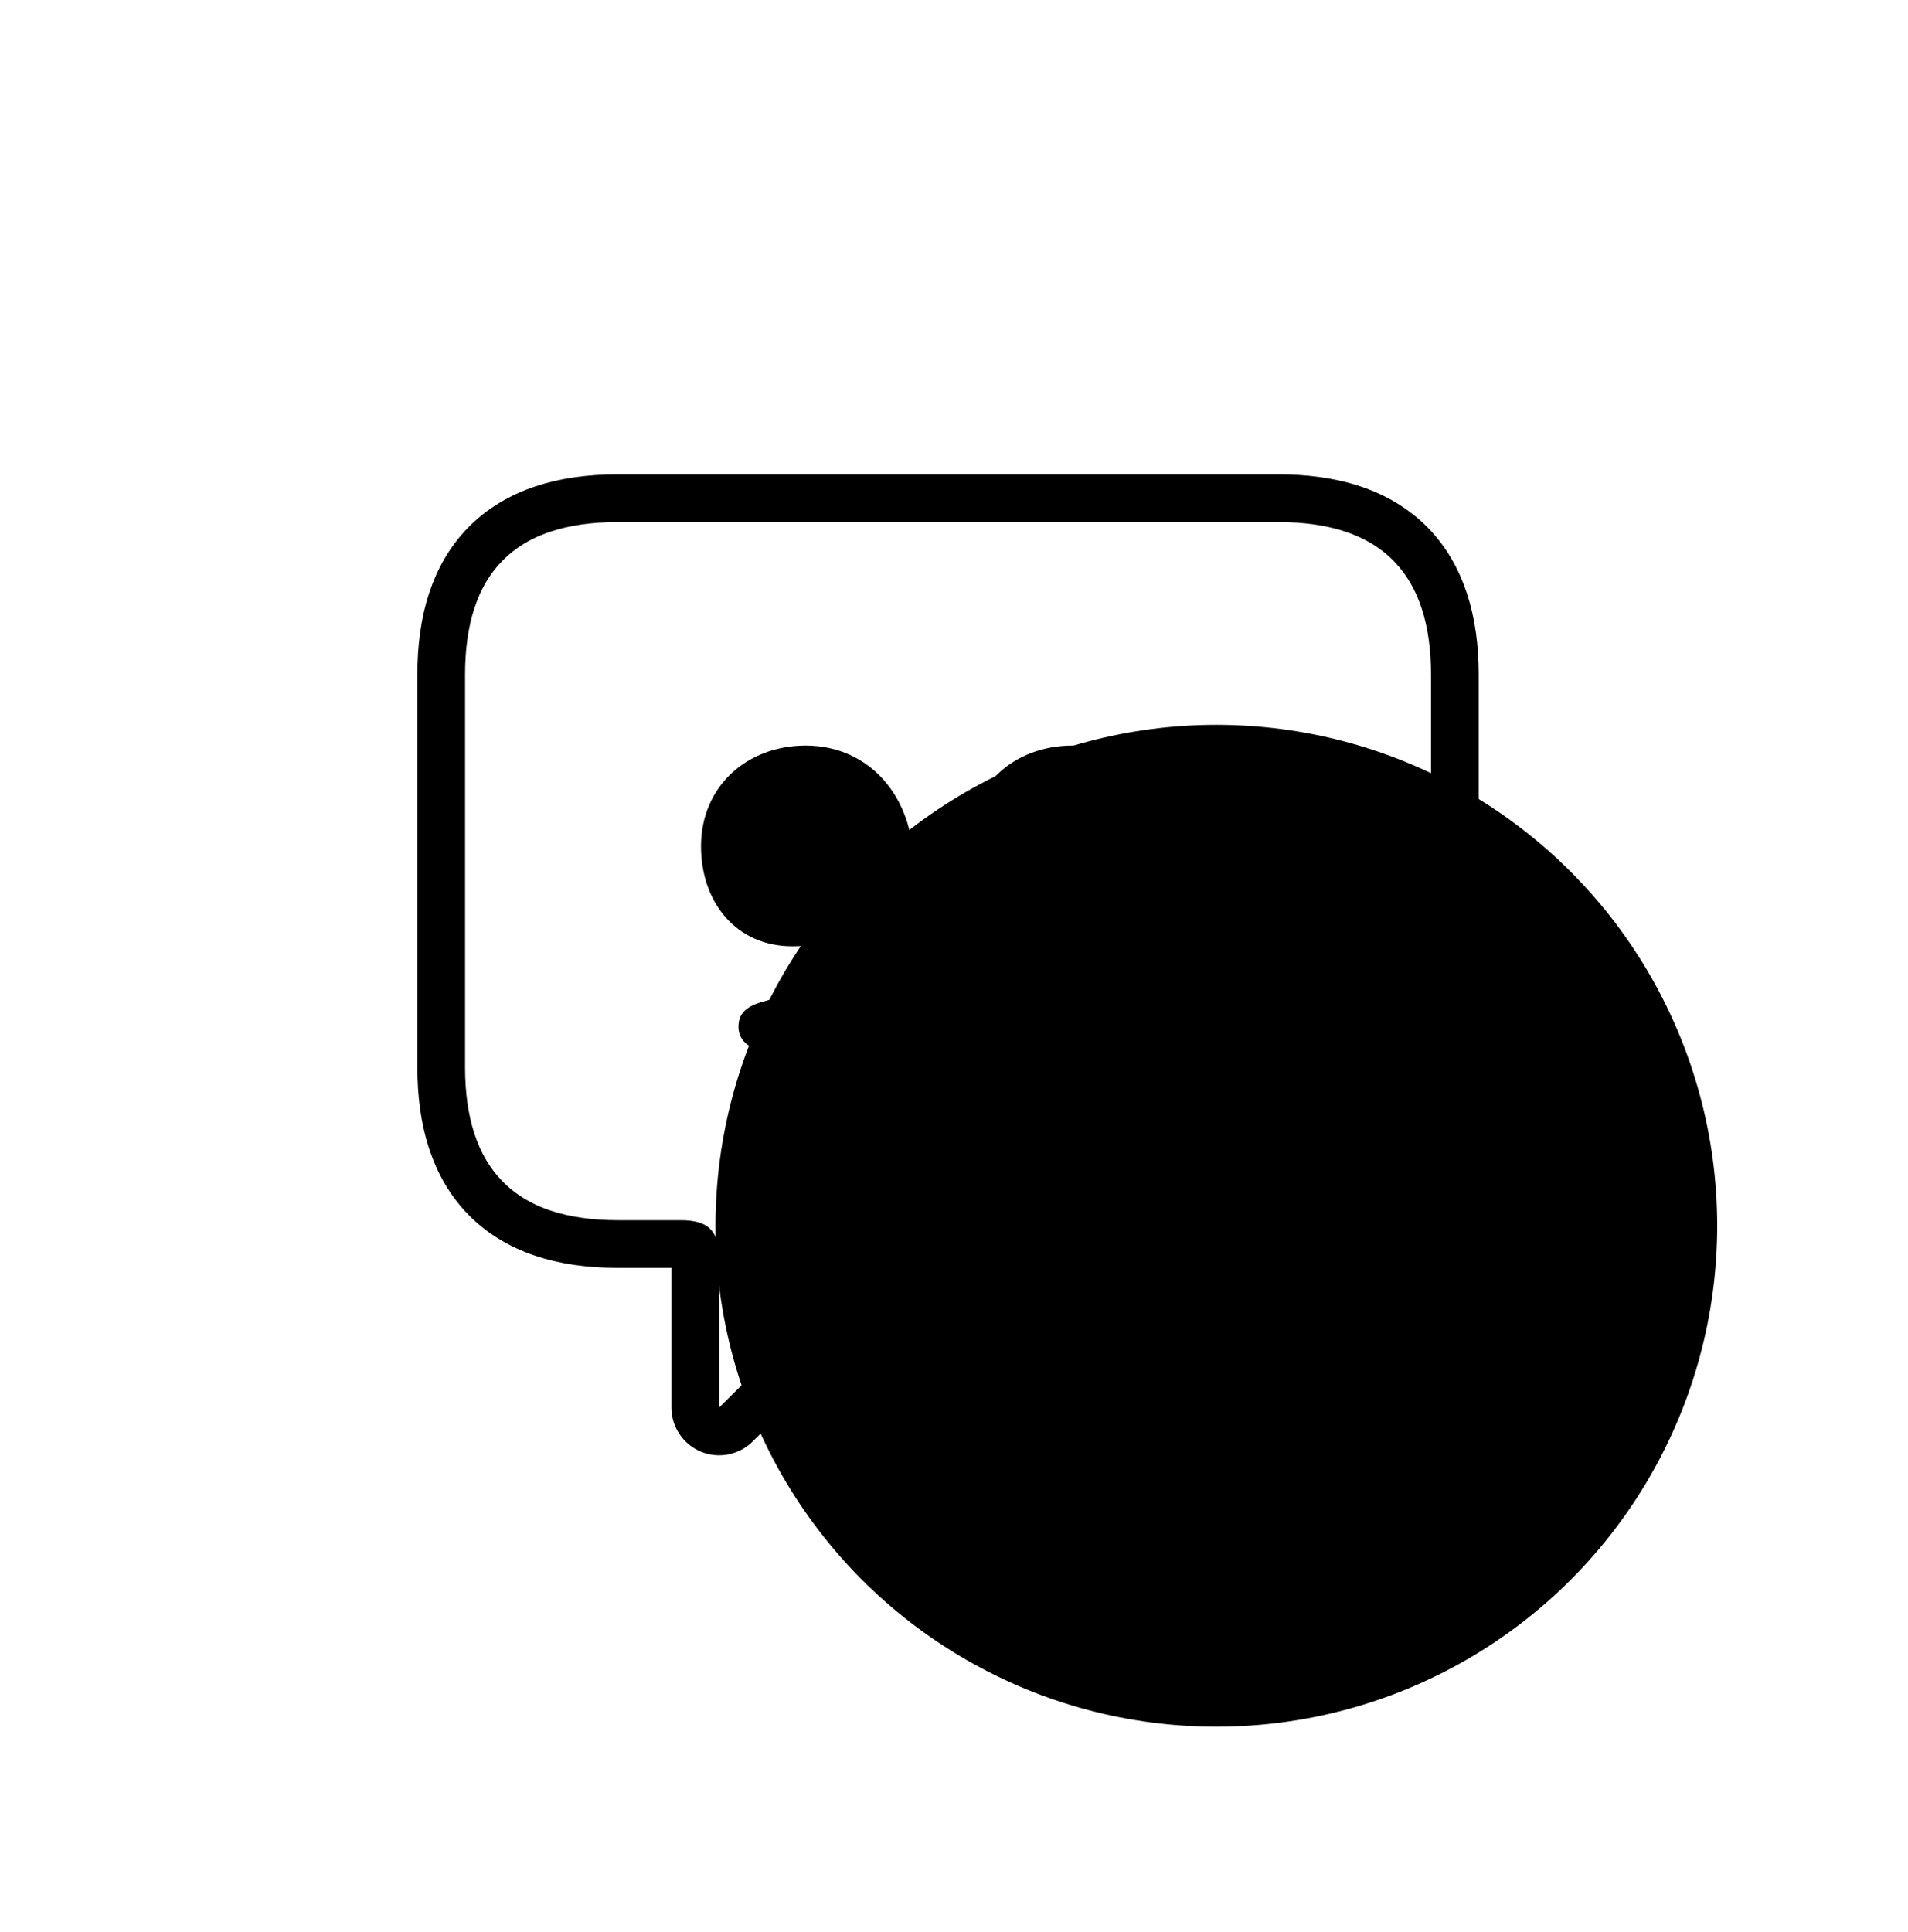 <svg width="80" height="81" viewBox="0 0 80 81" fill="none" xmlns="http://www.w3.org/2000/svg">
<circle cx="51" cy="51.386" r="21" fill="#EE4490" style="fill:#EE4490;fill:color(display-p3 0.932 0.268 0.566);fill-opacity:1;"/>
<path d="M53.608 20.886L54.039 20.893C56.164 20.962 57.91 21.559 59.139 22.806C60.446 24.133 61 26.029 61 28.277V44.739C61 46.988 60.446 48.887 59.141 50.22C57.831 51.556 55.932 52.152 53.608 52.152H39.664C39.095 52.152 38.785 52.196 38.55 52.282C38.333 52.362 38.099 52.508 37.755 52.861C37.751 52.865 37.747 52.869 37.743 52.873L30.857 59.717C30.571 60.001 30.141 60.086 29.768 59.931C29.396 59.776 29.152 59.411 29.152 59.007V52.767C29.152 52.278 29.05 52.207 29.074 52.23C29.098 52.254 29.027 52.152 28.538 52.152H25.892C23.559 52.152 21.658 51.556 20.351 50.219C19.047 48.885 18.5 46.985 18.5 44.739V28.277C18.5 26.032 19.047 24.135 20.352 22.807C21.661 21.475 23.562 20.886 25.892 20.886H53.608Z" stroke="#0D0853" style="stroke:#0D0853;stroke:color(display-p3 0.05 0.03 0.327);stroke-opacity:1;" stroke-width="2" stroke-linejoin="round"/>
<path d="M33.223 39.67C30.877 39.67 29.392 37.841 29.392 35.474C29.392 32.999 31.286 31.256 33.782 31.256C36.472 31.256 38.301 33.429 38.301 36.248C38.301 41.499 34.105 43.995 31.996 43.995C31.394 43.995 30.963 43.587 30.963 43.049C30.963 42.554 31.2 42.209 31.975 41.994C33.331 41.65 34.901 40.552 35.655 38.852H35.504C34.944 39.519 34.084 39.67 33.223 39.67Z" fill="#0D0853" style="fill:#0D0853;fill:color(display-p3 0.05 0.03 0.327);fill-opacity:1;"/>
<path d="M44.435 39.67C42.067 39.67 40.583 37.841 40.583 35.474C40.583 32.999 42.476 31.256 44.973 31.256C47.663 31.256 49.492 33.429 49.492 36.248C49.492 41.499 45.295 43.995 43.187 43.995C42.584 43.995 42.154 43.587 42.154 43.049C42.154 42.554 42.39 42.209 43.165 41.994C44.521 41.65 46.092 40.552 46.845 38.852H46.694C46.135 39.519 45.274 39.67 44.435 39.67Z" fill="#0D0853" style="fill:#0D0853;fill:color(display-p3 0.05 0.03 0.327);fill-opacity:1;"/>
</svg>
